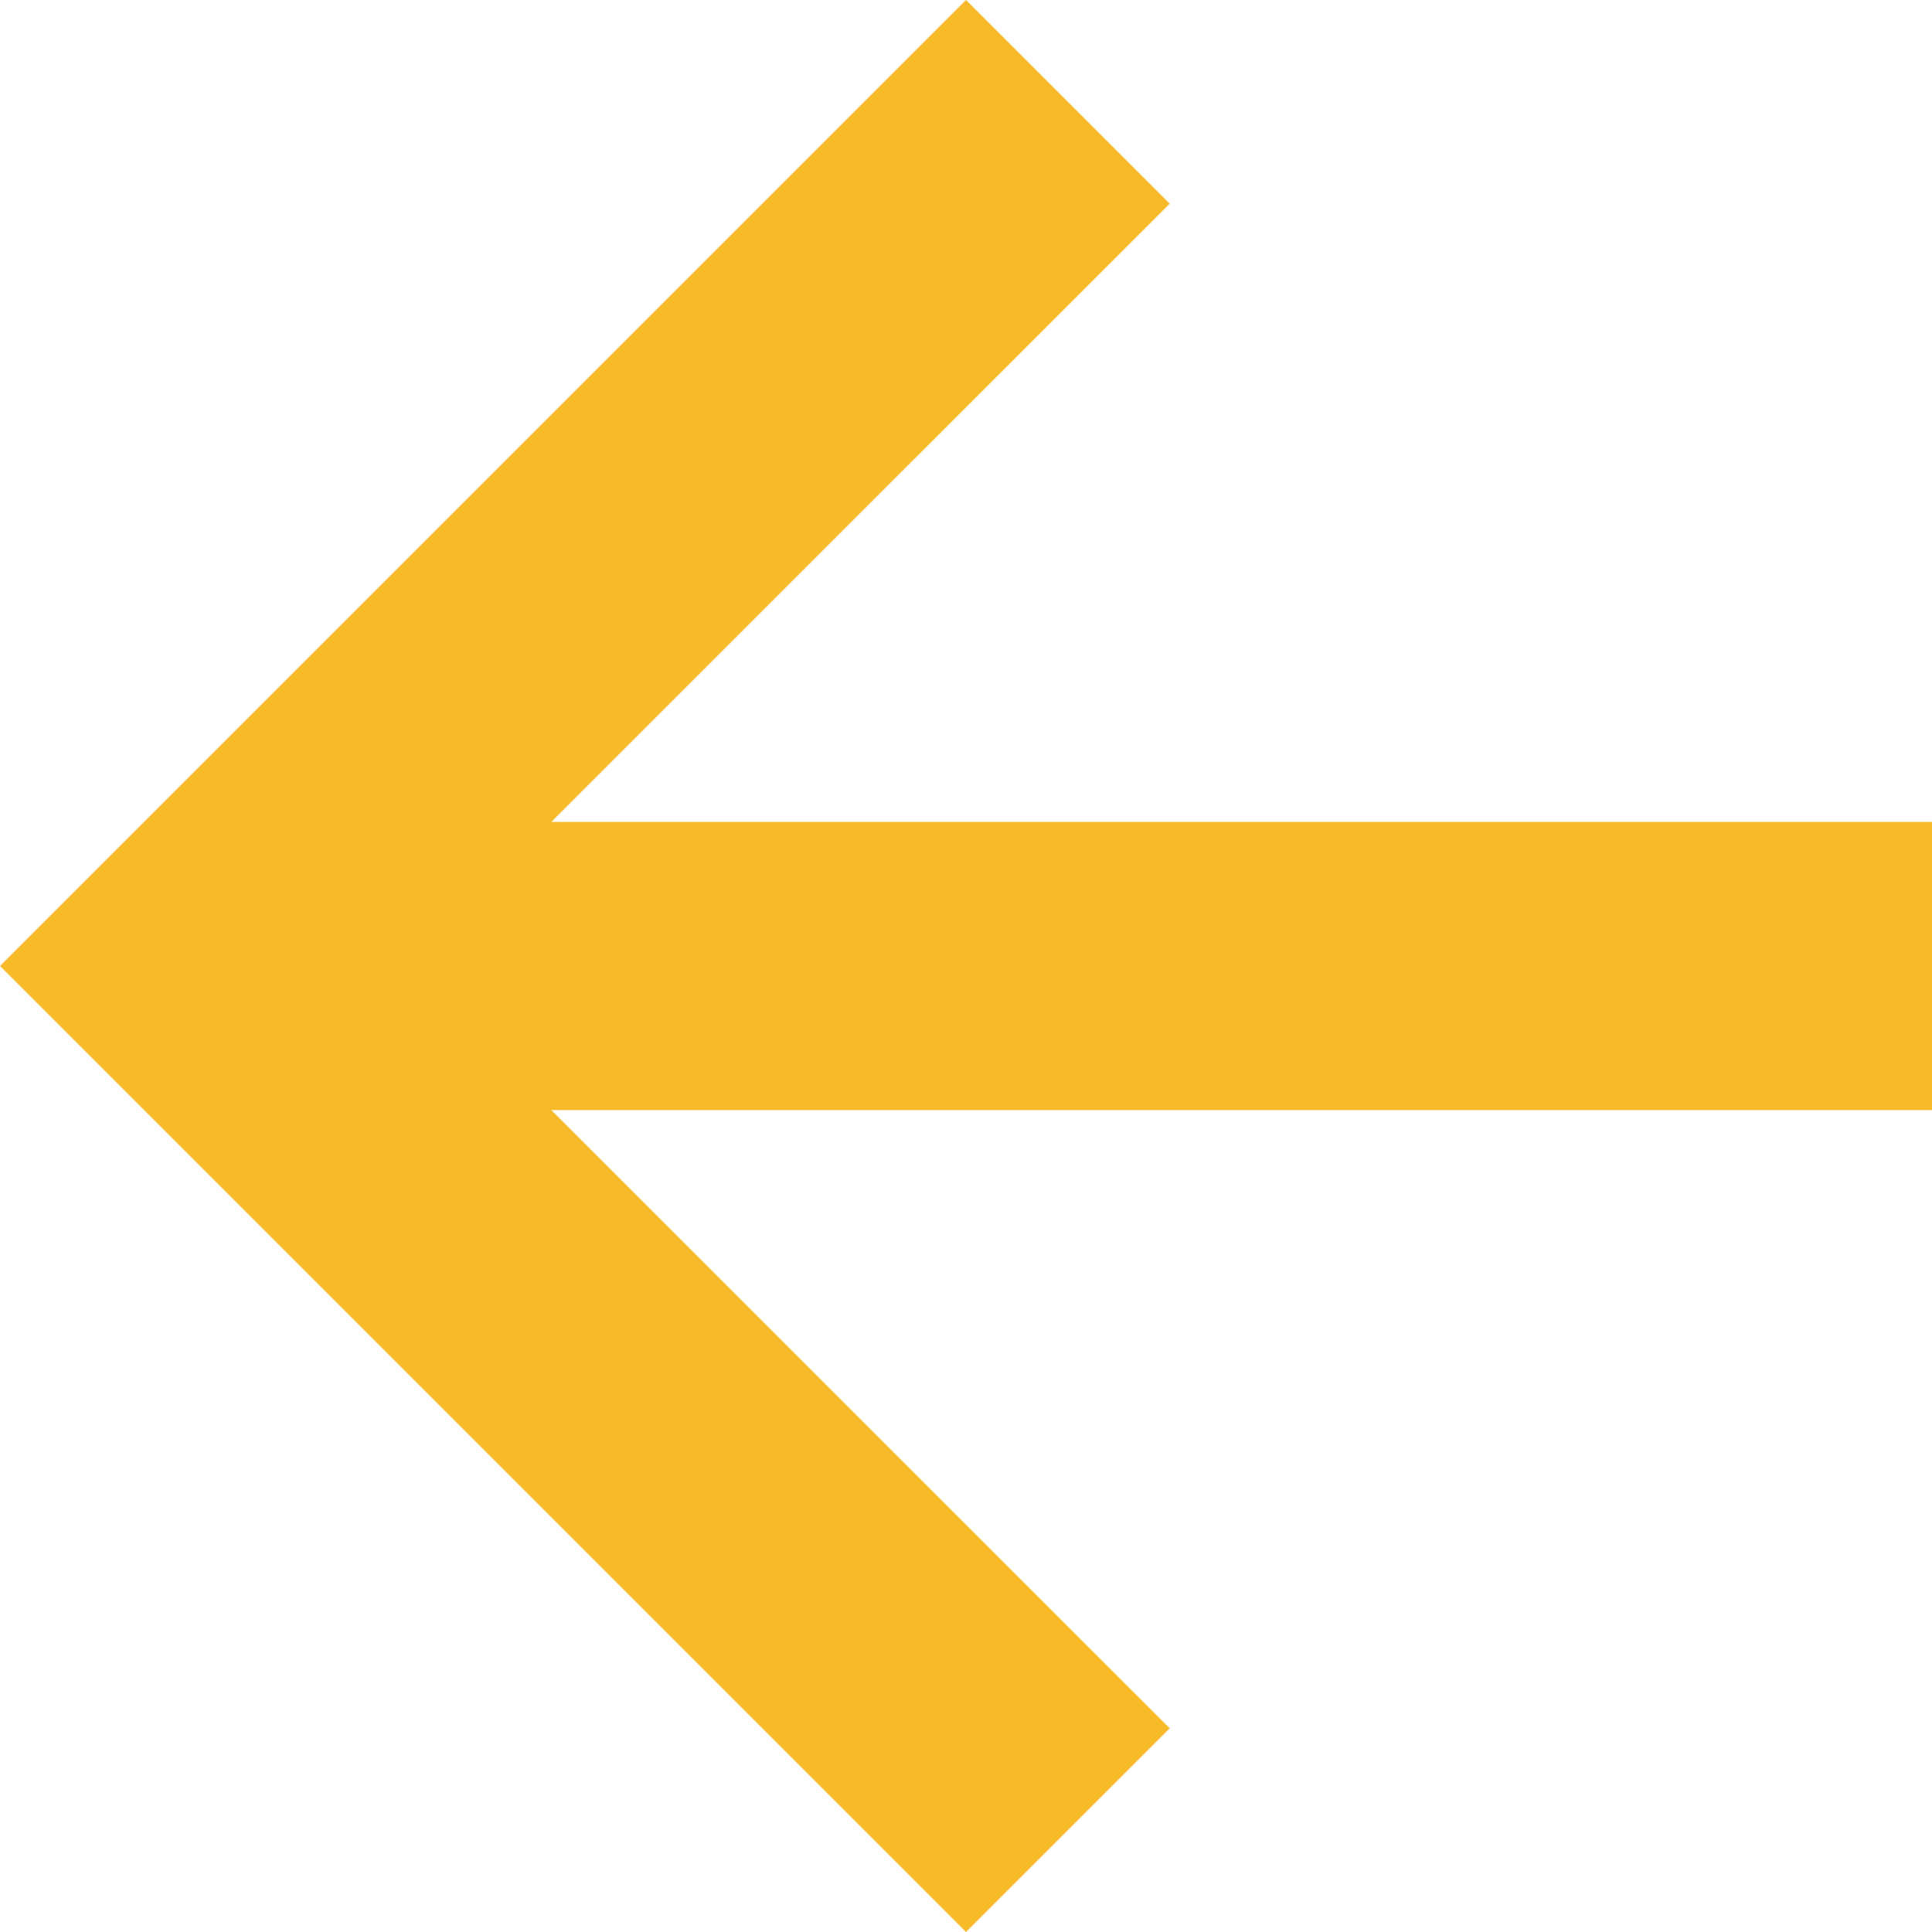 <svg width="14" height="14" viewBox="0 0 14 14" fill="none" xmlns="http://www.w3.org/2000/svg">
<path d="M8.476 12.524L3.995 8.044H14V5.956H3.995L8.476 1.476L7 0L0 7L7 14L8.476 12.524Z" fill="#F7BA29"/>
</svg>
